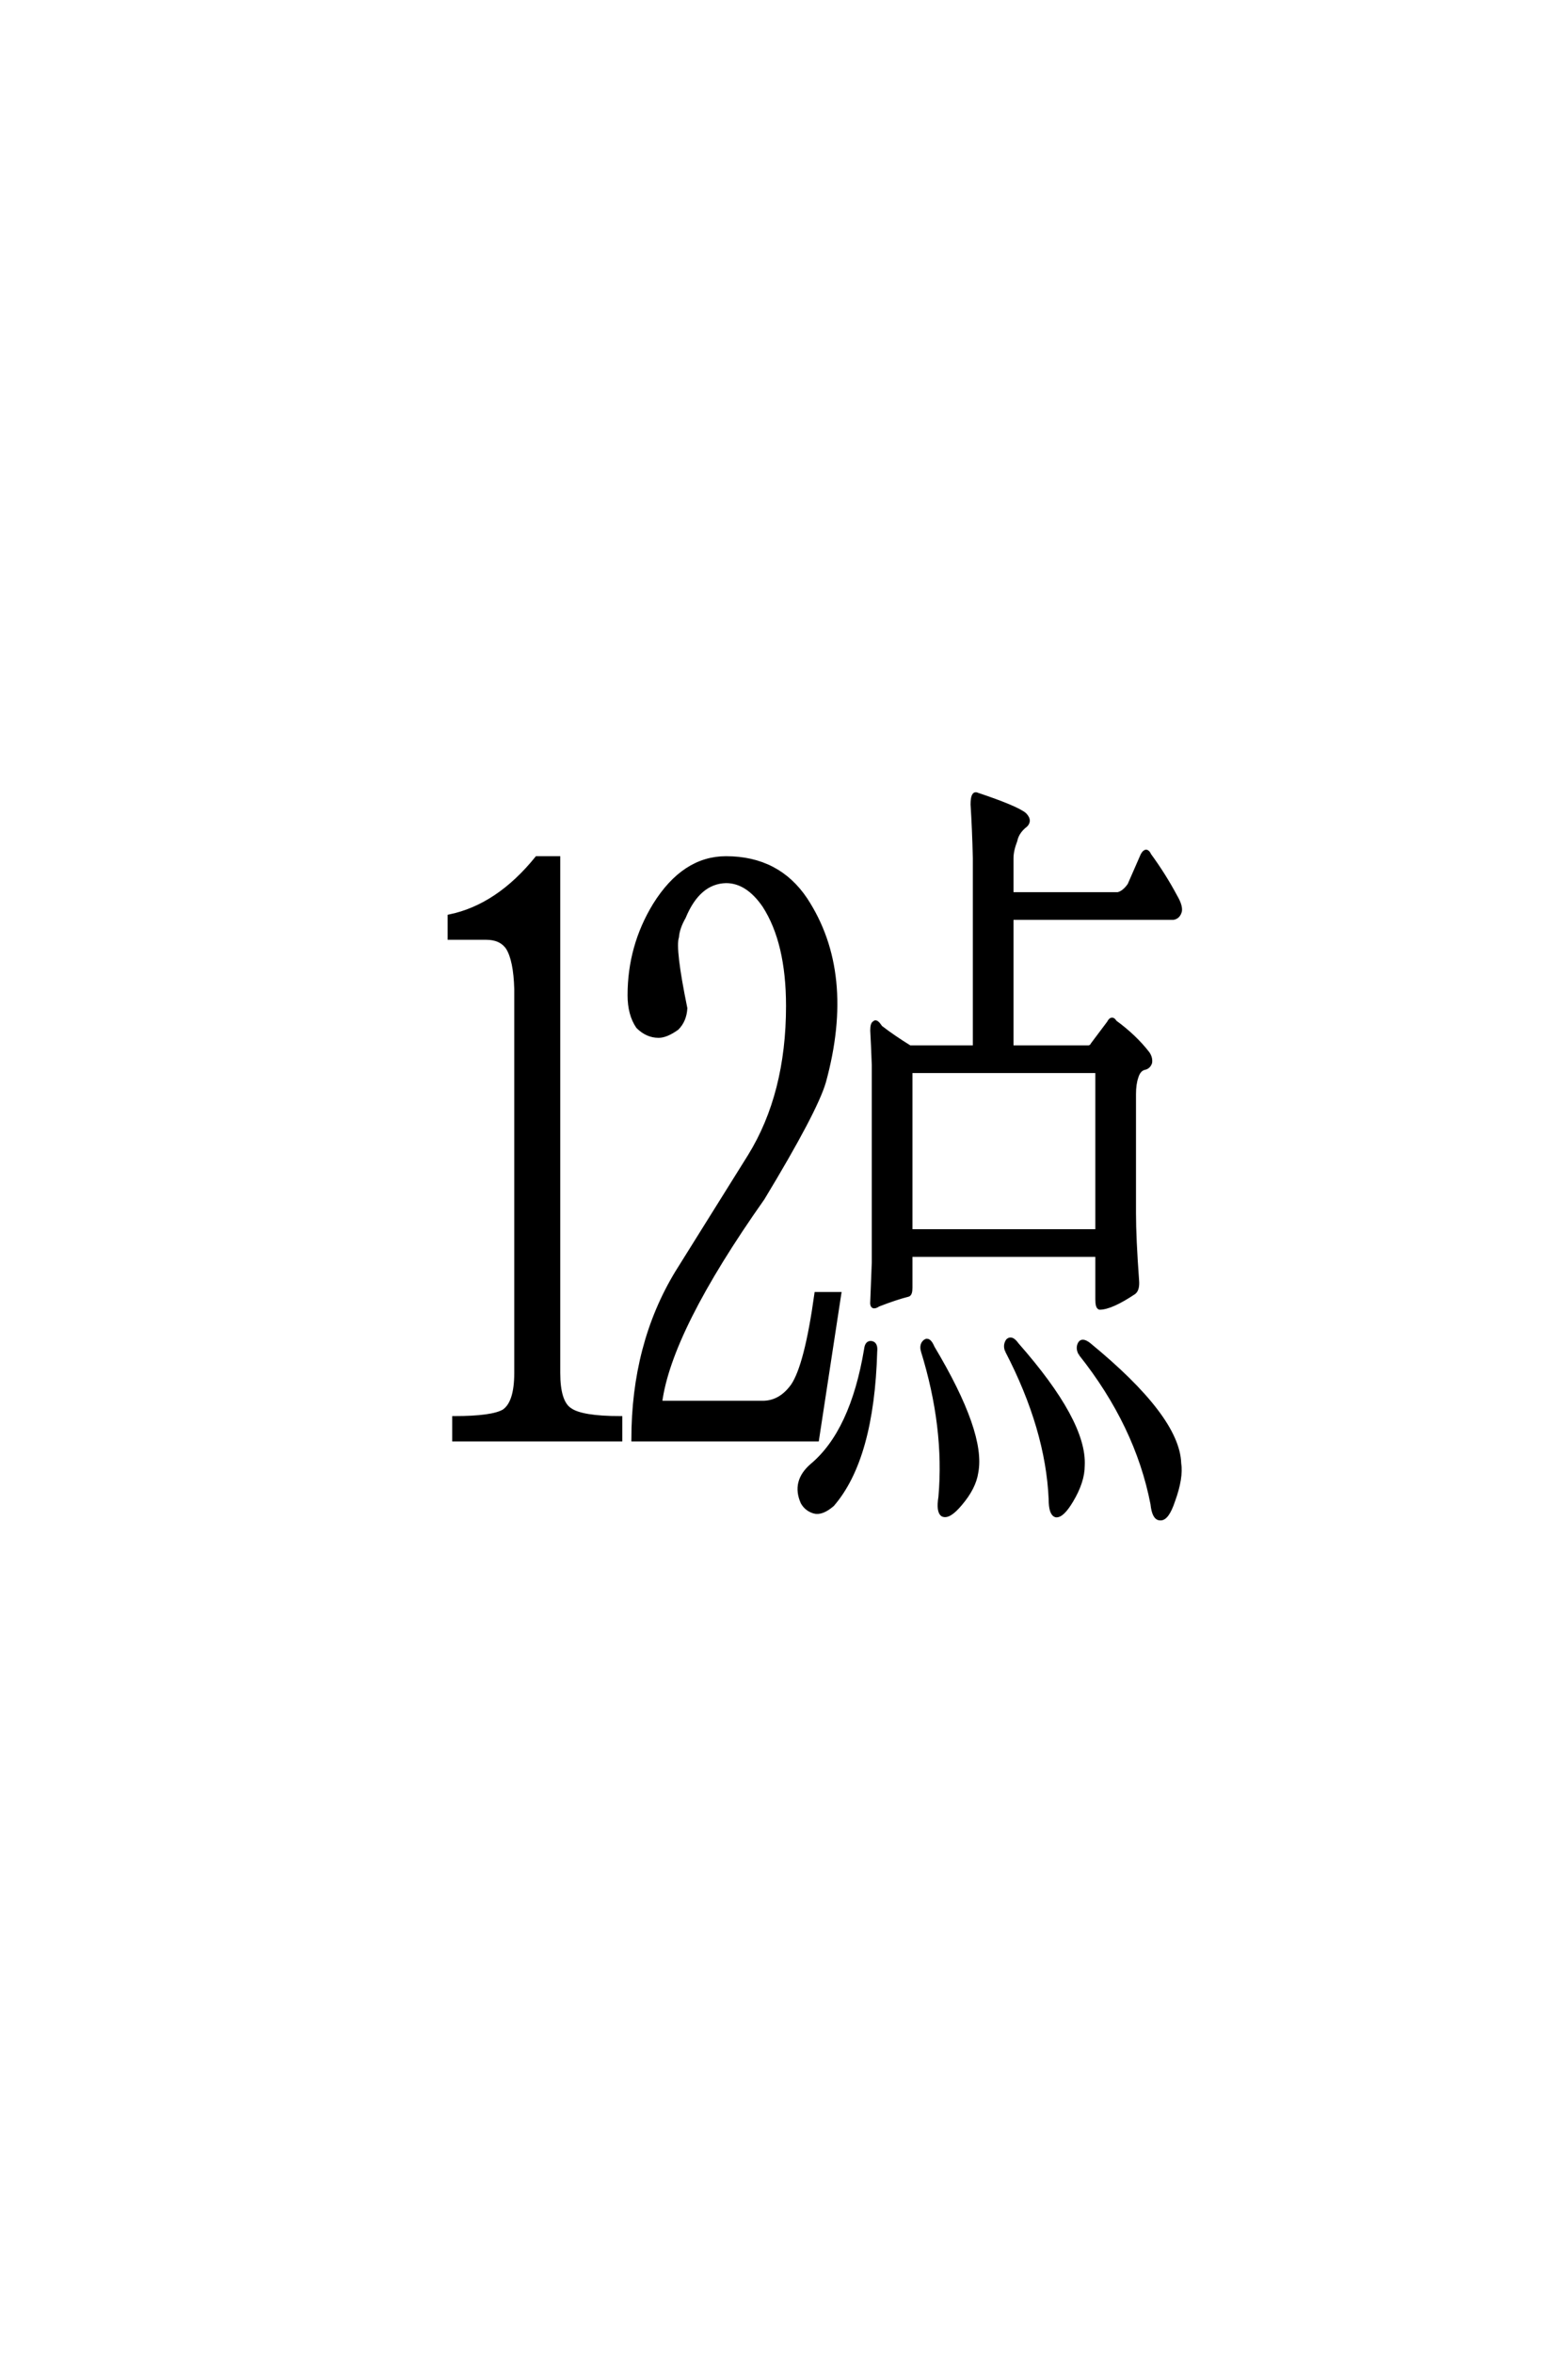 <?xml version='1.0' encoding='UTF-8'?>
<!DOCTYPE svg PUBLIC "-//W3C//DTD SVG 1.0//EN"
"http://www.w3.org/TR/2001/REC-SVG-20010904/DTD/svg10.dtd">

<svg xmlns='http://www.w3.org/2000/svg' version='1.0' width='40.0' height='60.0'>

 <g transform='scale(0.1 -0.1) translate(110.0 -370.0)'>
  <path d='M62.703 45.516
Q72.469 61.141 81.25 75.203
Q91.016 91.016 91.016 113.484
Q91.016 129.688 84.969 139.062
Q80.672 145.312 75.203 145.312
Q68.172 145.125 64.453 136.141
Q62.891 133.406 62.703 131.062
Q61.719 128.125 64.844 112.891
Q64.656 109.766 62.703 107.812
Q59.969 105.859 58.016 105.859
Q55.078 105.859 52.734 108.203
Q50.594 111.328 50.594 116.219
Q50.594 128.719 57.031 139.266
Q64.453 151.172 75.203 151.172
Q88.484 151.172 95.516 140.625
Q107.812 121.875 100.203 94.141
Q98.047 86.719 84.578 64.453
Q60.75 30.672 58.406 12.312
L84.578 12.312
Q89.062 12.312 92.188 16.609
Q95.703 21.688 98.25 40.047
L104.109 40.047
L98.438 2.938
L51.562 2.938
Q51.562 27.156 62.703 45.516
Q51.562 27.156 62.703 45.516
M32.422 19.922
Q32.422 12.5 35.359 10.547
Q38.281 8.406 48.25 8.406
L48.25 2.938
L5.859 2.938
L5.859 8.406
Q15.625 8.406 18.562 10.156
Q21.688 12.312 21.688 19.922
L21.688 117.781
Q21.484 125.203 19.531 128.328
Q17.781 130.859 14.062 130.859
L4.688 130.859
L4.688 136.328
Q17 138.875 26.953 151.172
L32.422 151.172
L32.422 19.922
L32.422 19.922
M122.266 50
L122.266 41.609
Q122.266 40.047 121.688 39.844
Q118.562 39.062 114.062 37.312
Q112.312 36.141 112.5 38.094
Q112.703 43.172 112.891 48.047
L112.891 98.438
Q112.703 103.516 112.5 107.234
Q112.5 108.984 113.094 109.188
Q113.484 109.766 114.656 108.016
Q117.969 105.469 122.078 102.938
L138.672 102.938
L138.672 151.172
Q138.484 158.797 138.094 164.844
Q138.094 167.969 139.266 167.391
Q149.219 164.062 151.375 162.312
Q153.125 160.547 151.172 159.188
Q149.422 157.625 149.031 155.672
Q148.047 153.125 148.047 151.172
L148.047 142
L175.203 142
Q176.766 142.391 178.125 144.344
L181.453 151.953
Q182.422 153.719 183.203 151.953
Q186.922 146.875 189.844 141.406
Q191.219 139.062 191.016 137.703
Q190.625 136.141 189.266 135.938
L148.047 135.938
L148.047 102.938
L167.578 102.938
Q168.359 102.938 168.75 103.719
L172.859 109.188
Q173.641 110.75 174.422 109.375
Q179.5 105.672 182.812 101.375
Q183.594 100.203 183.406 99.031
Q183.016 97.859 181.844 97.656
Q180.469 97.266 179.891 95.312
Q179.297 93.562 179.297 91.016
L179.297 60.547
Q179.297 54.297 180.078 43.562
Q180.281 41.219 179.297 40.438
Q173.438 36.531 170.516 36.531
Q169.922 36.719 169.922 38.672
L169.922 50
L122.266 50
L122.266 50
M122.266 56.062
L169.922 56.062
L169.922 96.875
L122.266 96.875
L122.266 56.062
L122.266 56.062
M110.938 25.984
Q111.141 27.734 112.312 27.547
Q113.484 27.344 113.281 25.391
Q112.5 -1.953 102.344 -13.672
Q99.609 -16.016 97.656 -15.438
Q95.703 -14.844 94.734 -13.094
Q92.391 -7.812 97.078 -3.719
Q107.422 4.891 110.938 25.984
Q107.422 4.891 110.938 25.984
M125.391 25.594
Q125 27.156 125.984 27.938
Q126.953 28.719 127.938 26.375
Q141.016 4.5 139.062 -5.469
Q138.484 -9.375 134.969 -13.484
Q132.031 -17 130.469 -16.219
Q129.297 -15.438 129.891 -11.719
Q131.453 6.062 125.391 25.594
Q131.453 6.062 125.391 25.594
M146.875 25.594
Q146.297 26.953 147.078 28.125
Q148.047 29.109 149.422 27.156
Q166.797 7.422 166.219 -3.719
Q166.219 -7.812 163.281 -12.703
Q160.938 -16.609 159.375 -16.406
Q158.016 -16.016 158.016 -12.312
Q157.234 5.672 146.875 25.594
Q157.234 5.672 146.875 25.594
M165.625 24.812
Q164.844 26.172 165.438 27.344
Q166.016 28.516 167.781 27.156
Q190.438 8.594 190.828 -3.125
Q191.406 -6.844 189.266 -12.703
Q187.703 -17.391 185.938 -17.188
Q184.375 -17.188 183.984 -13.484
Q180.078 6.641 165.625 24.812
' style='fill: #000000; stroke: #000000'/>
 </g>
</svg>
